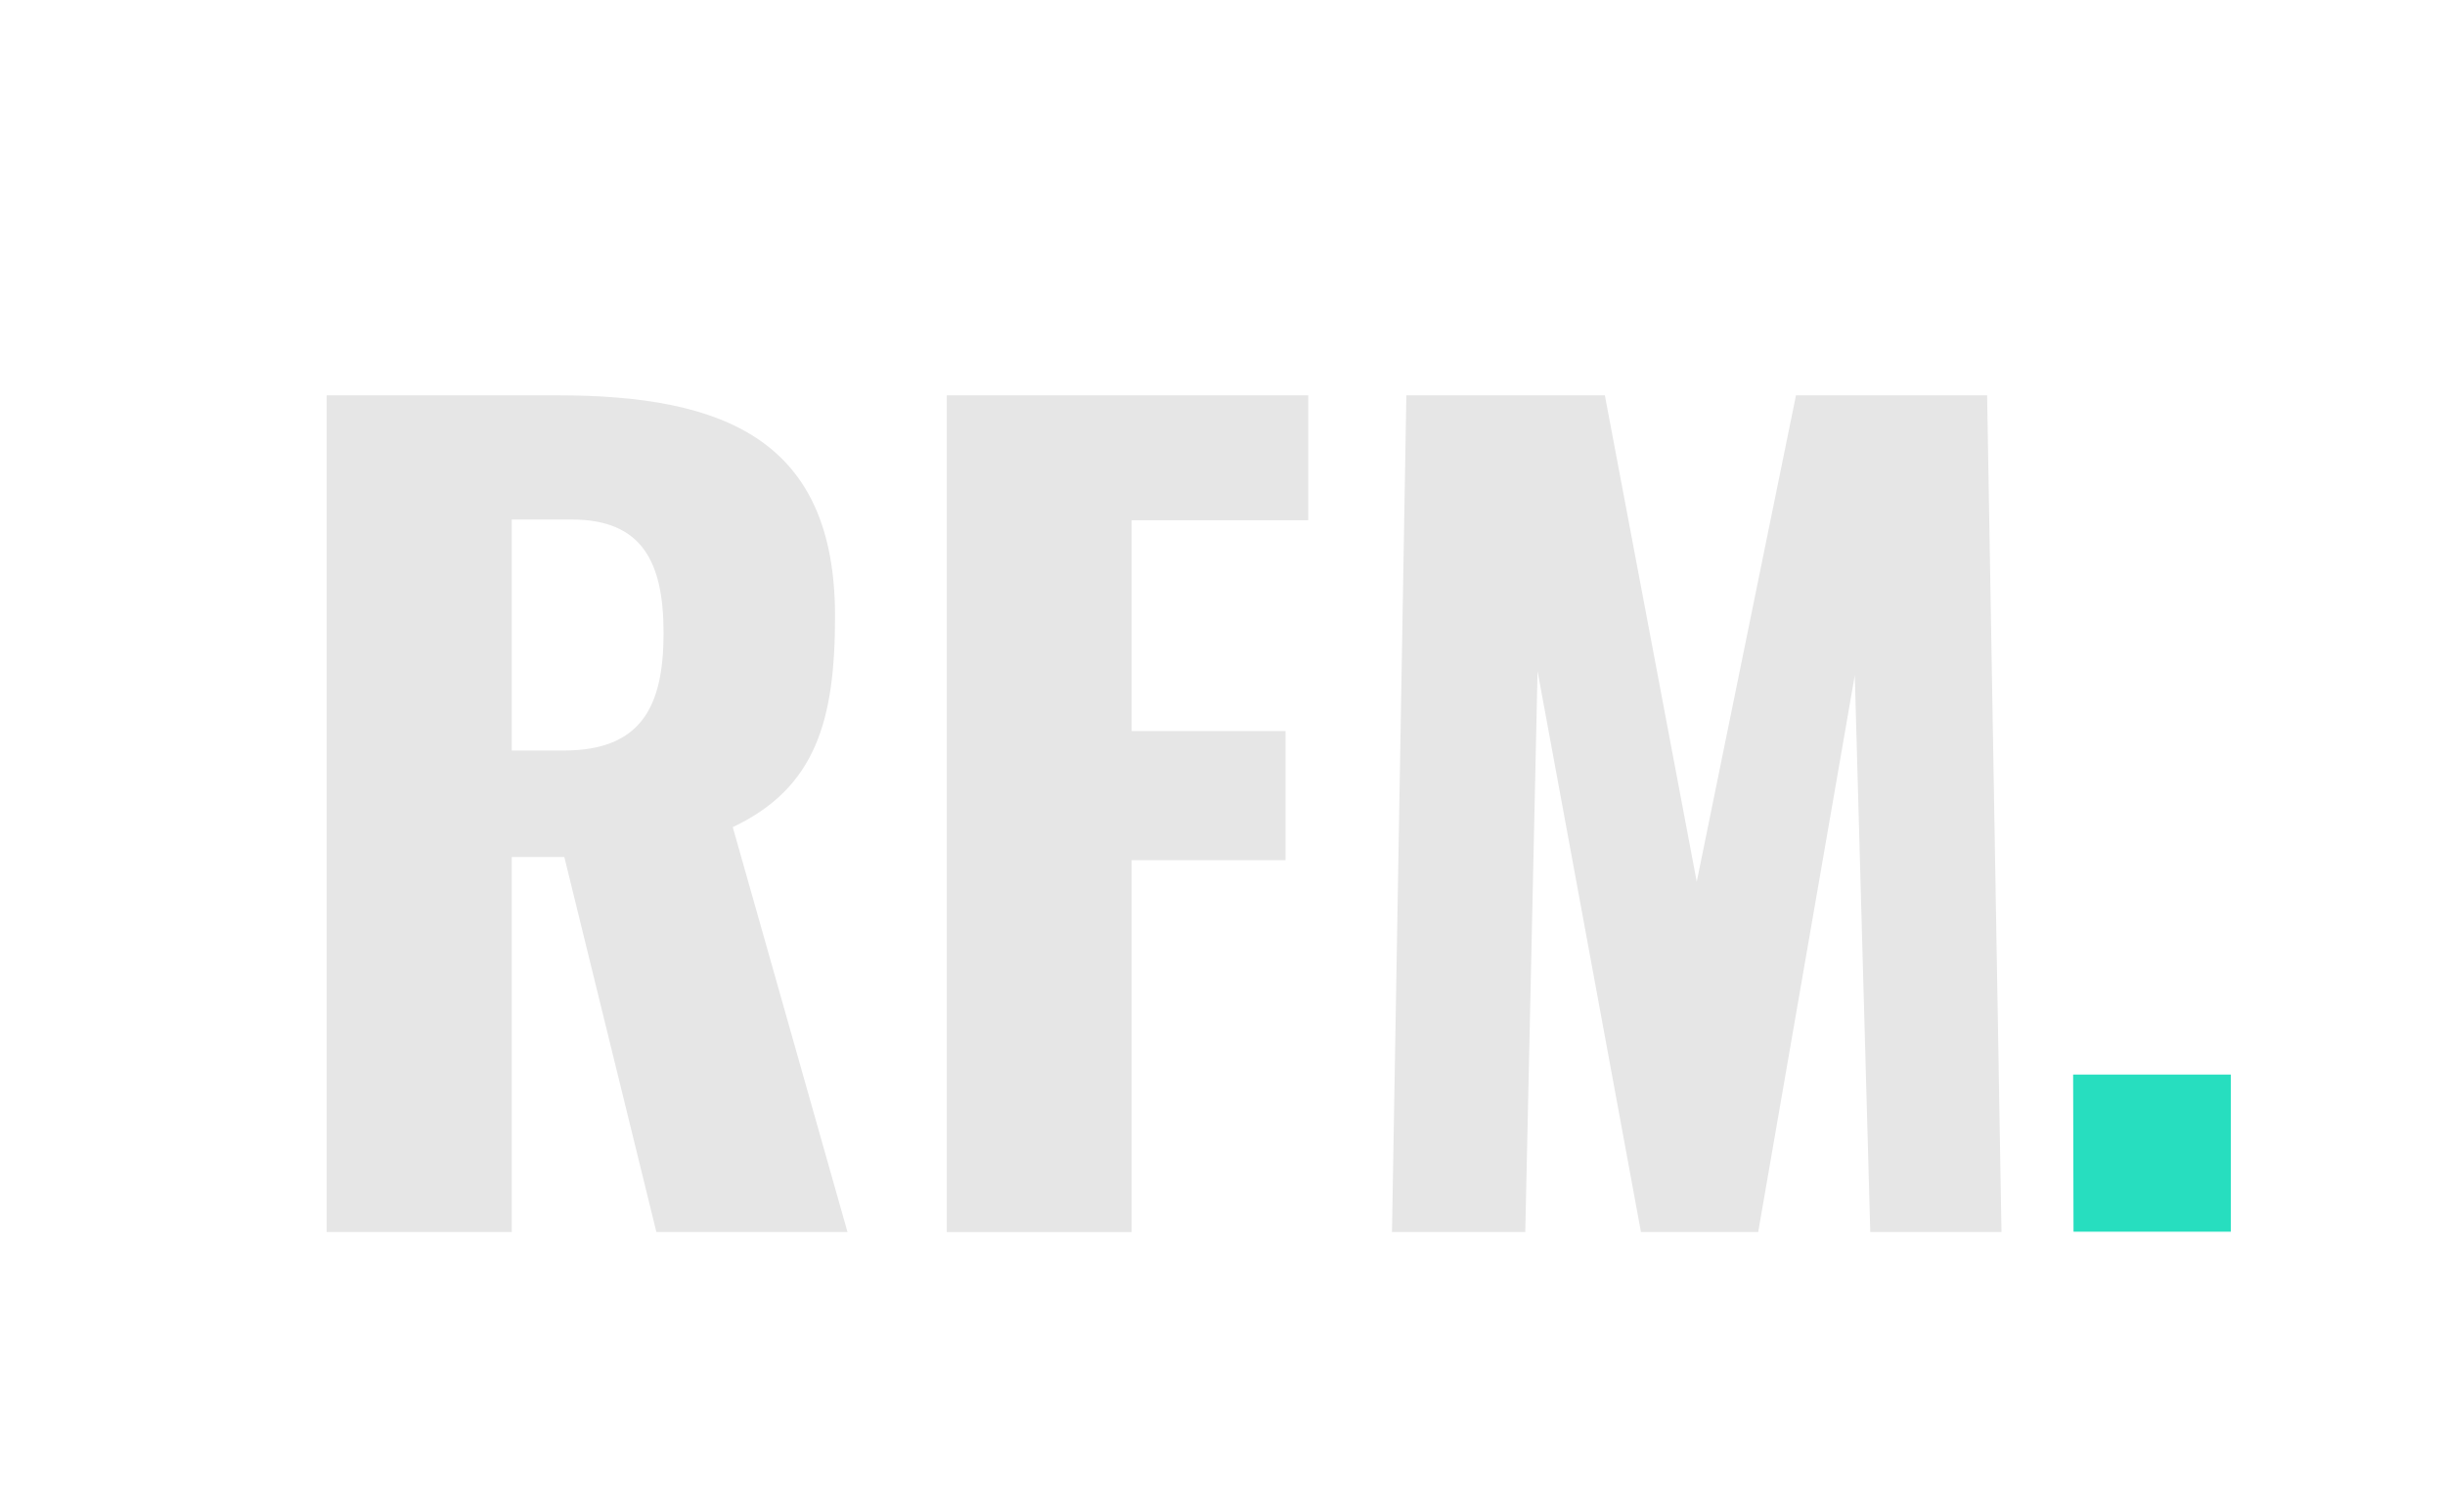 <svg id="Layer_1" data-name="Layer 1" xmlns="http://www.w3.org/2000/svg" viewBox="0 0 129.33 80"><defs><style>.cls-1{fill:#27debf;}.cls-2{fill:#e6e6e6;}</style></defs><path class="cls-1" d="M109.66,56.84H118v8.31h-8.32Z"/><path class="cls-2" d="M17.28,20.91H29.47c8.91,0,14.7,2.4,14.7,11.69,0,5.47-1,9.07-5.41,11.15l6.07,21.42H34.72L29.85,45.33H27.07V65.17H17.28ZM29.8,39.7c4.1,0,5.3-2.29,5.3-6.22,0-3.78-1.15-6-4.86-6H27.07V39.7Z"/><path class="cls-2" d="M50.08,20.91H69.2v6.61H59.86V38.67H68V45.5H59.86V65.17H50.08Z"/><path class="cls-2" d="M74.39,20.91h10.5l4.86,25.73L95,20.91h10.11l.76,44.26H98.93l-.82-29.45L93,65.17H86.8L81.33,35.5l-.65,29.67H73.63Z"/></svg>